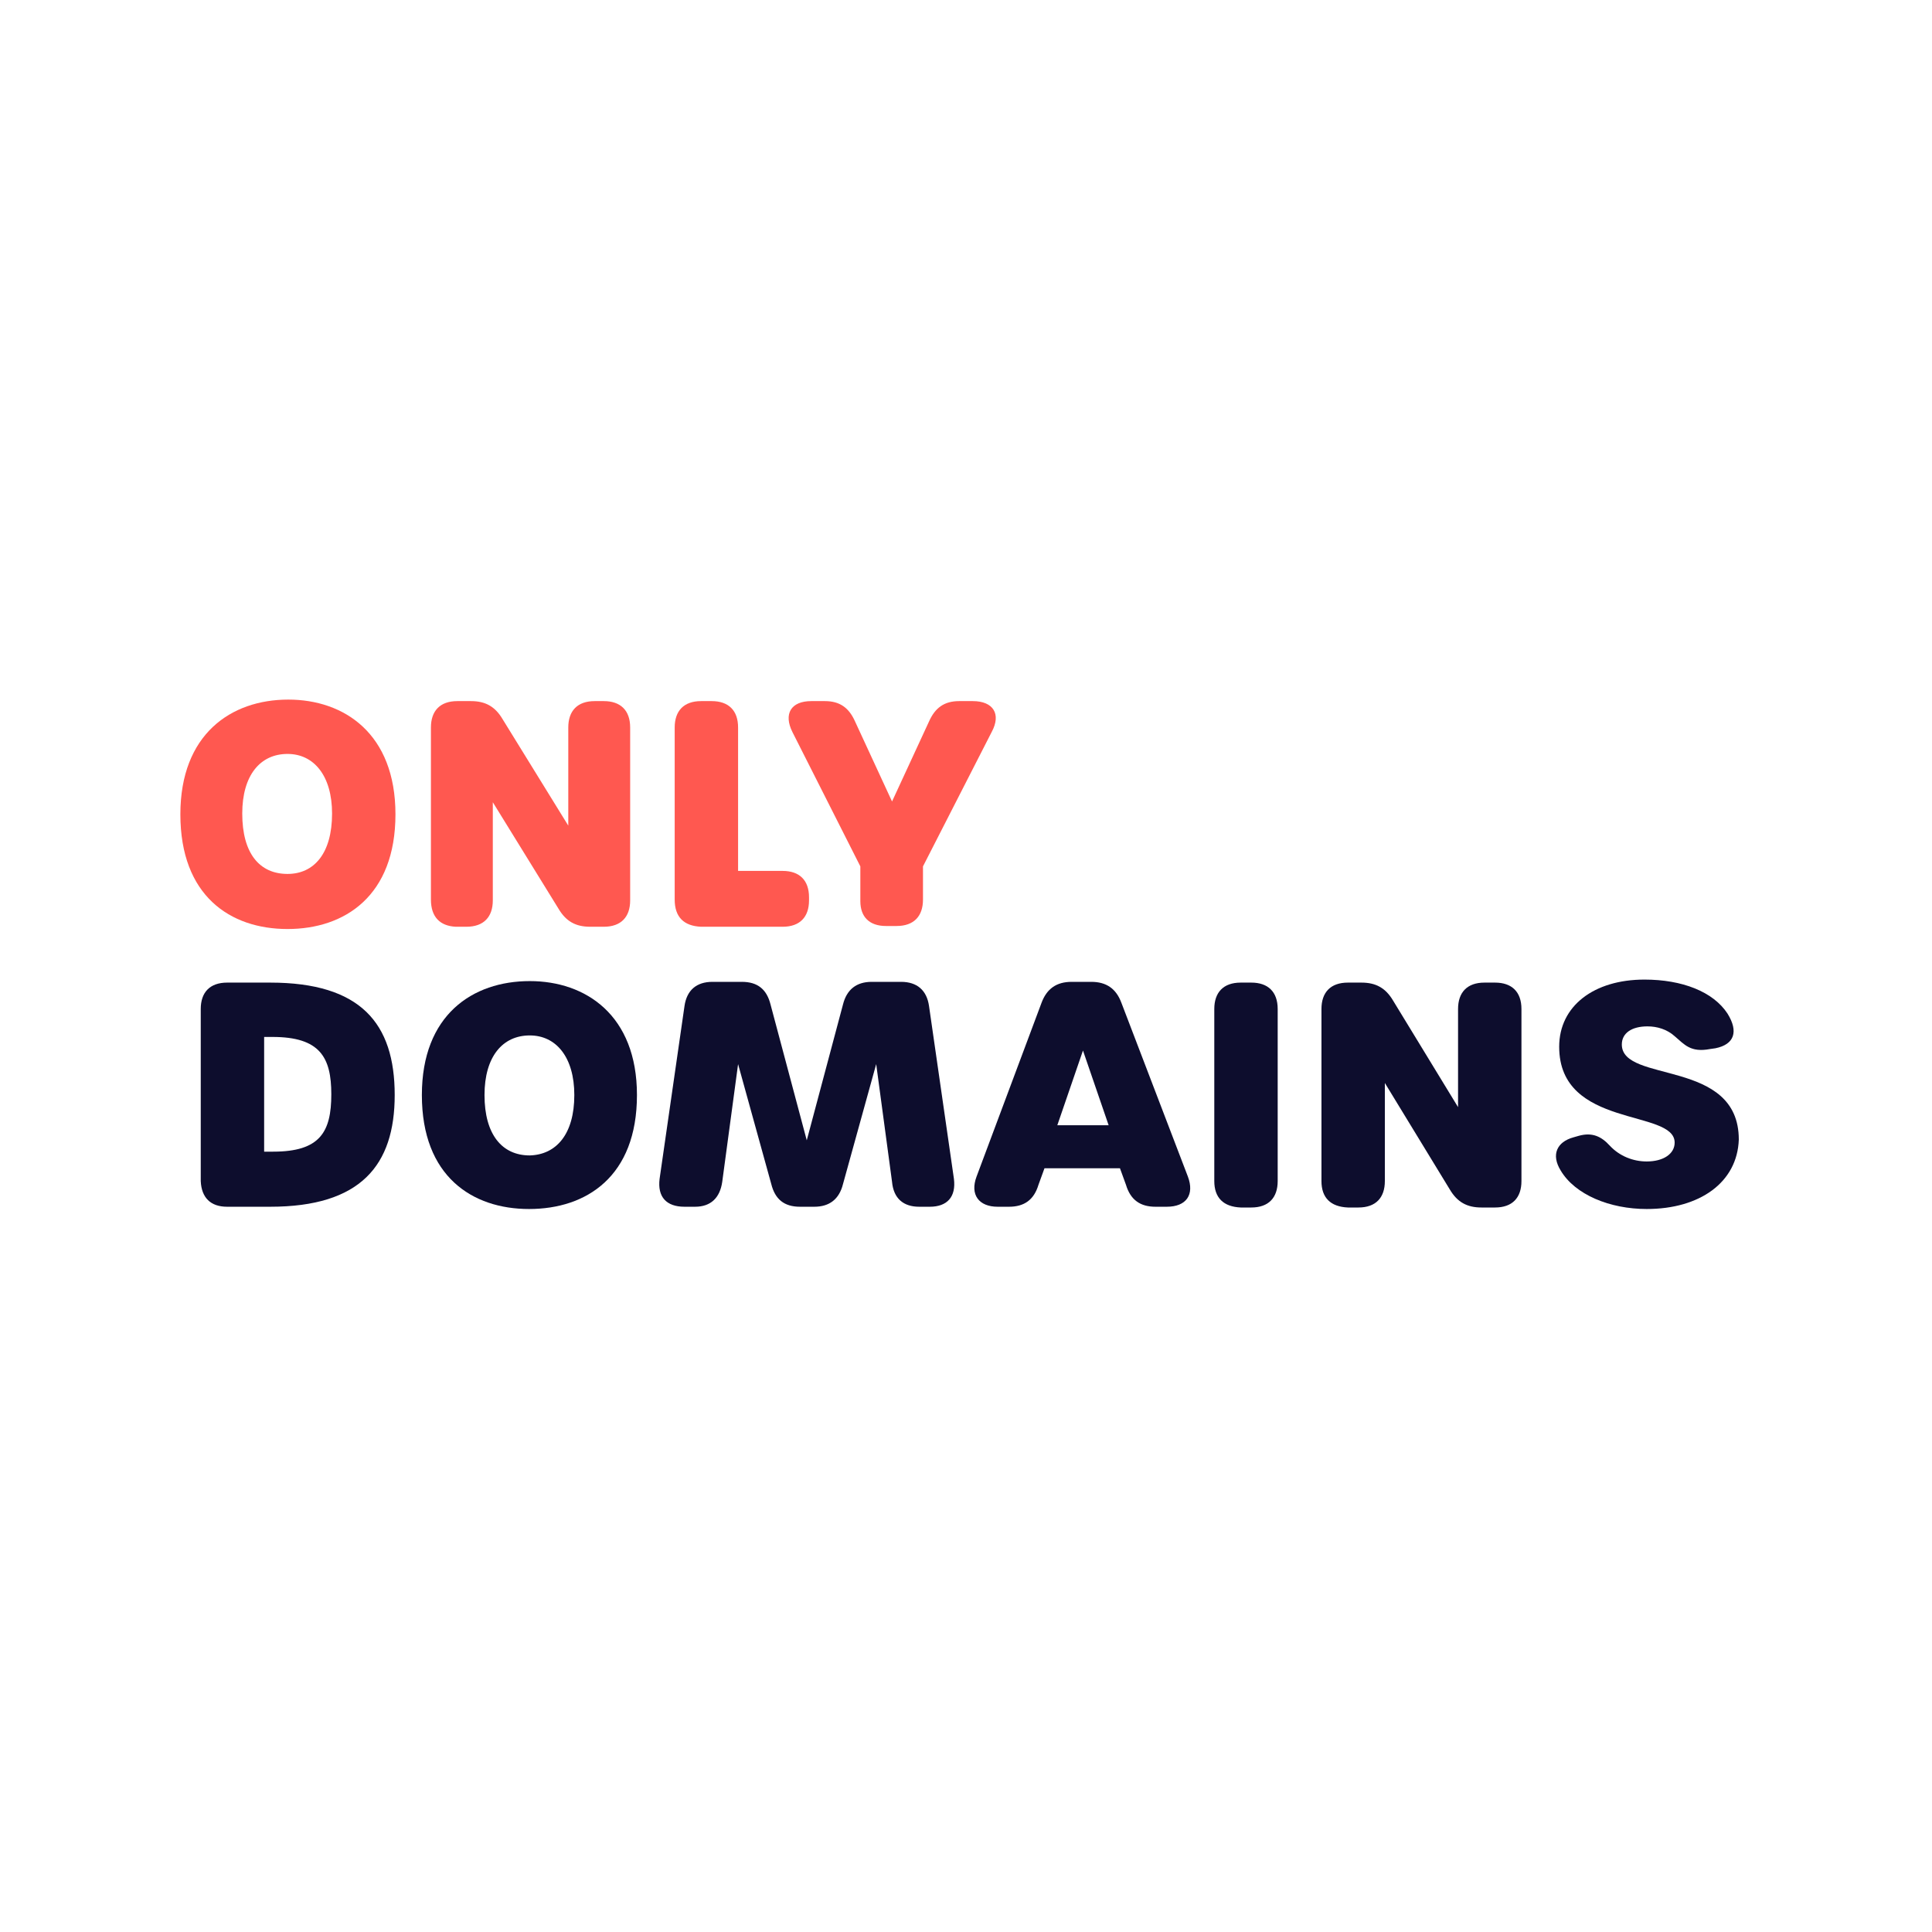 <?xml version="1.0" encoding="utf-8"?>
<!-- Generator: Adobe Illustrator 23.0.1, SVG Export Plug-In . SVG Version: 6.00 Build 0)  -->
<svg version="1.1" id="Layer_1" xmlns="http://www.w3.org/2000/svg" xmlns:xlink="http://www.w3.org/1999/xlink" x="0px" y="0px"
	 viewBox="0 0 256 256" style="enable-background:new 0 0 256 256;" xml:space="preserve">
<style type="text/css">
	.st0{fill:none;}
	.st1{fill:#FF5850;}
	.st2{fill:#0D0D2D;}
</style>
<circle class="st0" cx="127.8" cy="128.1" r="124.2"/>
<rect x="61.5" class="st0" width="88.7" height="107.3"/>
<rect x="45" y="148.3" class="st0" width="88.7" height="107.3"/>
<g>
	<g>
		<g>
			<path id="Path_79_6_" class="st1" d="M44,107.8c0-5-2.4-7.9-5.9-7.9c-3.6,0-6,2.8-6,7.9c0,5.3,2.3,8,6,8
				C41.6,115.8,44,113.1,44,107.8 M23.9,107.9c0-10.6,6.7-15.2,14.3-15.2c7.4,0,14.2,4.5,14.2,15.2c0,10.8-6.7,15.2-14.3,15.2
				S23.9,118.7,23.9,107.9"/>
			<path id="Path_80_6_" class="st1" d="M57.1,119.2V96.4c0-2.2,1.2-3.5,3.5-3.5h1.8c1.9,0,3.2,0.7,4.2,2.4l8.7,14.1v-13
				c0-2.2,1.2-3.5,3.5-3.5H80c2.2,0,3.5,1.2,3.5,3.5v22.9c0,2.2-1.2,3.5-3.5,3.5h-1.8c-1.9,0-3.2-0.7-4.2-2.4l-8.7-14.1v13
				c0,2.2-1.2,3.5-3.5,3.5h-1.4C58.3,122.7,57.1,121.5,57.1,119.2"/>
			<path id="Path_81_6_" class="st1" d="M89.4,119.2V96.4c0-2.2,1.2-3.5,3.5-3.5h1.4c2.2,0,3.5,1.2,3.5,3.5v19h5.9
				c2.2,0,3.5,1.2,3.5,3.5v0.4c0,2.2-1.2,3.5-3.5,3.5H92.9C90.6,122.7,89.4,121.5,89.4,119.2"/>
			<path id="Path_82_6_" class="st1" d="M114,119.4v-4.6L105,97c-1.2-2.4-0.2-4.1,2.5-4.1h1.8c2,0,3.2,0.9,4,2.7l4.9,10.6l4.9-10.6
				c0.8-1.8,2-2.7,4-2.7h1.8c2.7,0,3.8,1.7,2.5,4.1l-9.1,17.8v4.4c0,2.2-1.2,3.5-3.5,3.5h-1.4C115.2,122.7,114,121.5,114,119.4"/>
		</g>
		<g>
			<path id="Path_83_6_" class="st2" d="M43.9,145c0-4.9-1.5-7.6-7.8-7.6h-1.1v15.2h1.2C42.4,152.6,43.9,150,43.9,145 M26.6,156.5
				v-22.8c0-2.2,1.2-3.5,3.5-3.5h5.7c12,0,16.5,5.4,16.5,14.9c0,9.3-4.5,14.8-16.5,14.8h-5.7C27.9,159.9,26.7,158.7,26.6,156.5"/>
			<path id="Path_84_6_" class="st2" d="M76.1,145.1c0-5-2.4-7.9-5.9-7.9c-3.6,0-6,2.8-6,7.9c0,5.2,2.3,8,6,8
				C73.7,153,76.1,150.3,76.1,145.1 M55.9,145.1c0-10.6,6.7-15.1,14.3-15.1c7.4,0,14.2,4.5,14.2,15.1c0,10.8-6.7,15.1-14.3,15.1
				C62.6,160.2,55.9,155.9,55.9,145.1"/>
			<path id="Path_85_6_" class="st2" d="M87.4,156.2l3.3-22.9c0.3-2.1,1.6-3.2,3.7-3.2h3.9c2.1,0,3.3,1,3.8,3l4.8,18l4.8-18
				c0.5-2,1.8-3,3.8-3h3.9c2.1,0,3.4,1.1,3.7,3.2l3.3,22.9c0.3,2.4-0.9,3.7-3.2,3.7h-1.4c-2.1,0-3.4-1.1-3.6-3.3l-2.1-15.6
				l-4.4,15.9c-0.5,2-1.8,3-3.8,3H106c-2.1,0-3.3-1-3.8-3L97.8,141l-2.1,15.6c-0.3,2.1-1.5,3.3-3.6,3.3h-1.4
				C88.3,159.9,87.1,158.6,87.4,156.2"/>
			<path id="Path_86_6_" class="st2" d="M160.9,156.5v-22.8c0-2.2,1.2-3.5,3.5-3.5h1.4c2.2,0,3.5,1.2,3.5,3.5v22.8
				c0,2.2-1.2,3.5-3.5,3.5h-1.4C162.1,159.9,160.9,158.7,160.9,156.5"/>
			<path id="Path_87_6_" class="st2" d="M175.1,156.5v-22.8c0-2.2,1.2-3.5,3.5-3.5h1.8c1.9,0,3.2,0.7,4.2,2.4l8.6,14.1v-13
				c0-2.2,1.2-3.5,3.5-3.5h1.4c2.2,0,3.5,1.2,3.5,3.5v22.8c0,2.2-1.2,3.5-3.5,3.5h-1.8c-1.9,0-3.2-0.7-4.2-2.4l-8.6-14.1v13
				c0,2.2-1.2,3.5-3.5,3.5h-1.4C176.3,159.9,175.1,158.7,175.1,156.5"/>
			<path id="Path_88_6_" class="st2" d="M218.2,160.2c-4.9,0-9.5-1.9-11.4-5.1c-1.3-2.1-0.5-3.8,1.7-4.4l0.7-0.2
				c1.8-0.5,3,0.1,4.1,1.3c1.3,1.4,3.1,2.1,4.9,2.1c2.2,0,3.7-1,3.7-2.5c0-4.5-15.3-1.8-15.3-12.7c0-5.4,4.6-8.9,11.3-8.9
				c5,0,9.1,1.6,11,4.5c1.5,2.4,0.9,4.1-1.6,4.6l-0.7,0.1c-2.6,0.5-3.4-0.6-4.7-1.7c-1-0.9-2.3-1.3-3.6-1.3c-2.1,0-3.4,0.9-3.4,2.4
				c0,5.2,15.5,1.8,15.5,12.6C230.2,156.7,225.2,160.2,218.2,160.2z"/>
			<path id="Path_89_6_" class="st2" d="M143.5,139.2l-3.4,9.9h6.8L143.5,139.2z M157.4,155.9c0.9,2.4-0.2,4-2.8,4h-1.5
				c-2,0-3.3-0.9-3.9-2.9l-0.8-2.2h-10l-0.8,2.2c-0.6,2-1.9,2.9-3.9,2.9h-1.5c-2.5,0-3.7-1.6-2.8-4l8.6-23c0.7-1.9,2-2.8,4-2.8h2.6
				c2,0,3.3,0.9,4,2.8L157.4,155.9z"/>
		</g>
	</g>
</g>
</svg>
